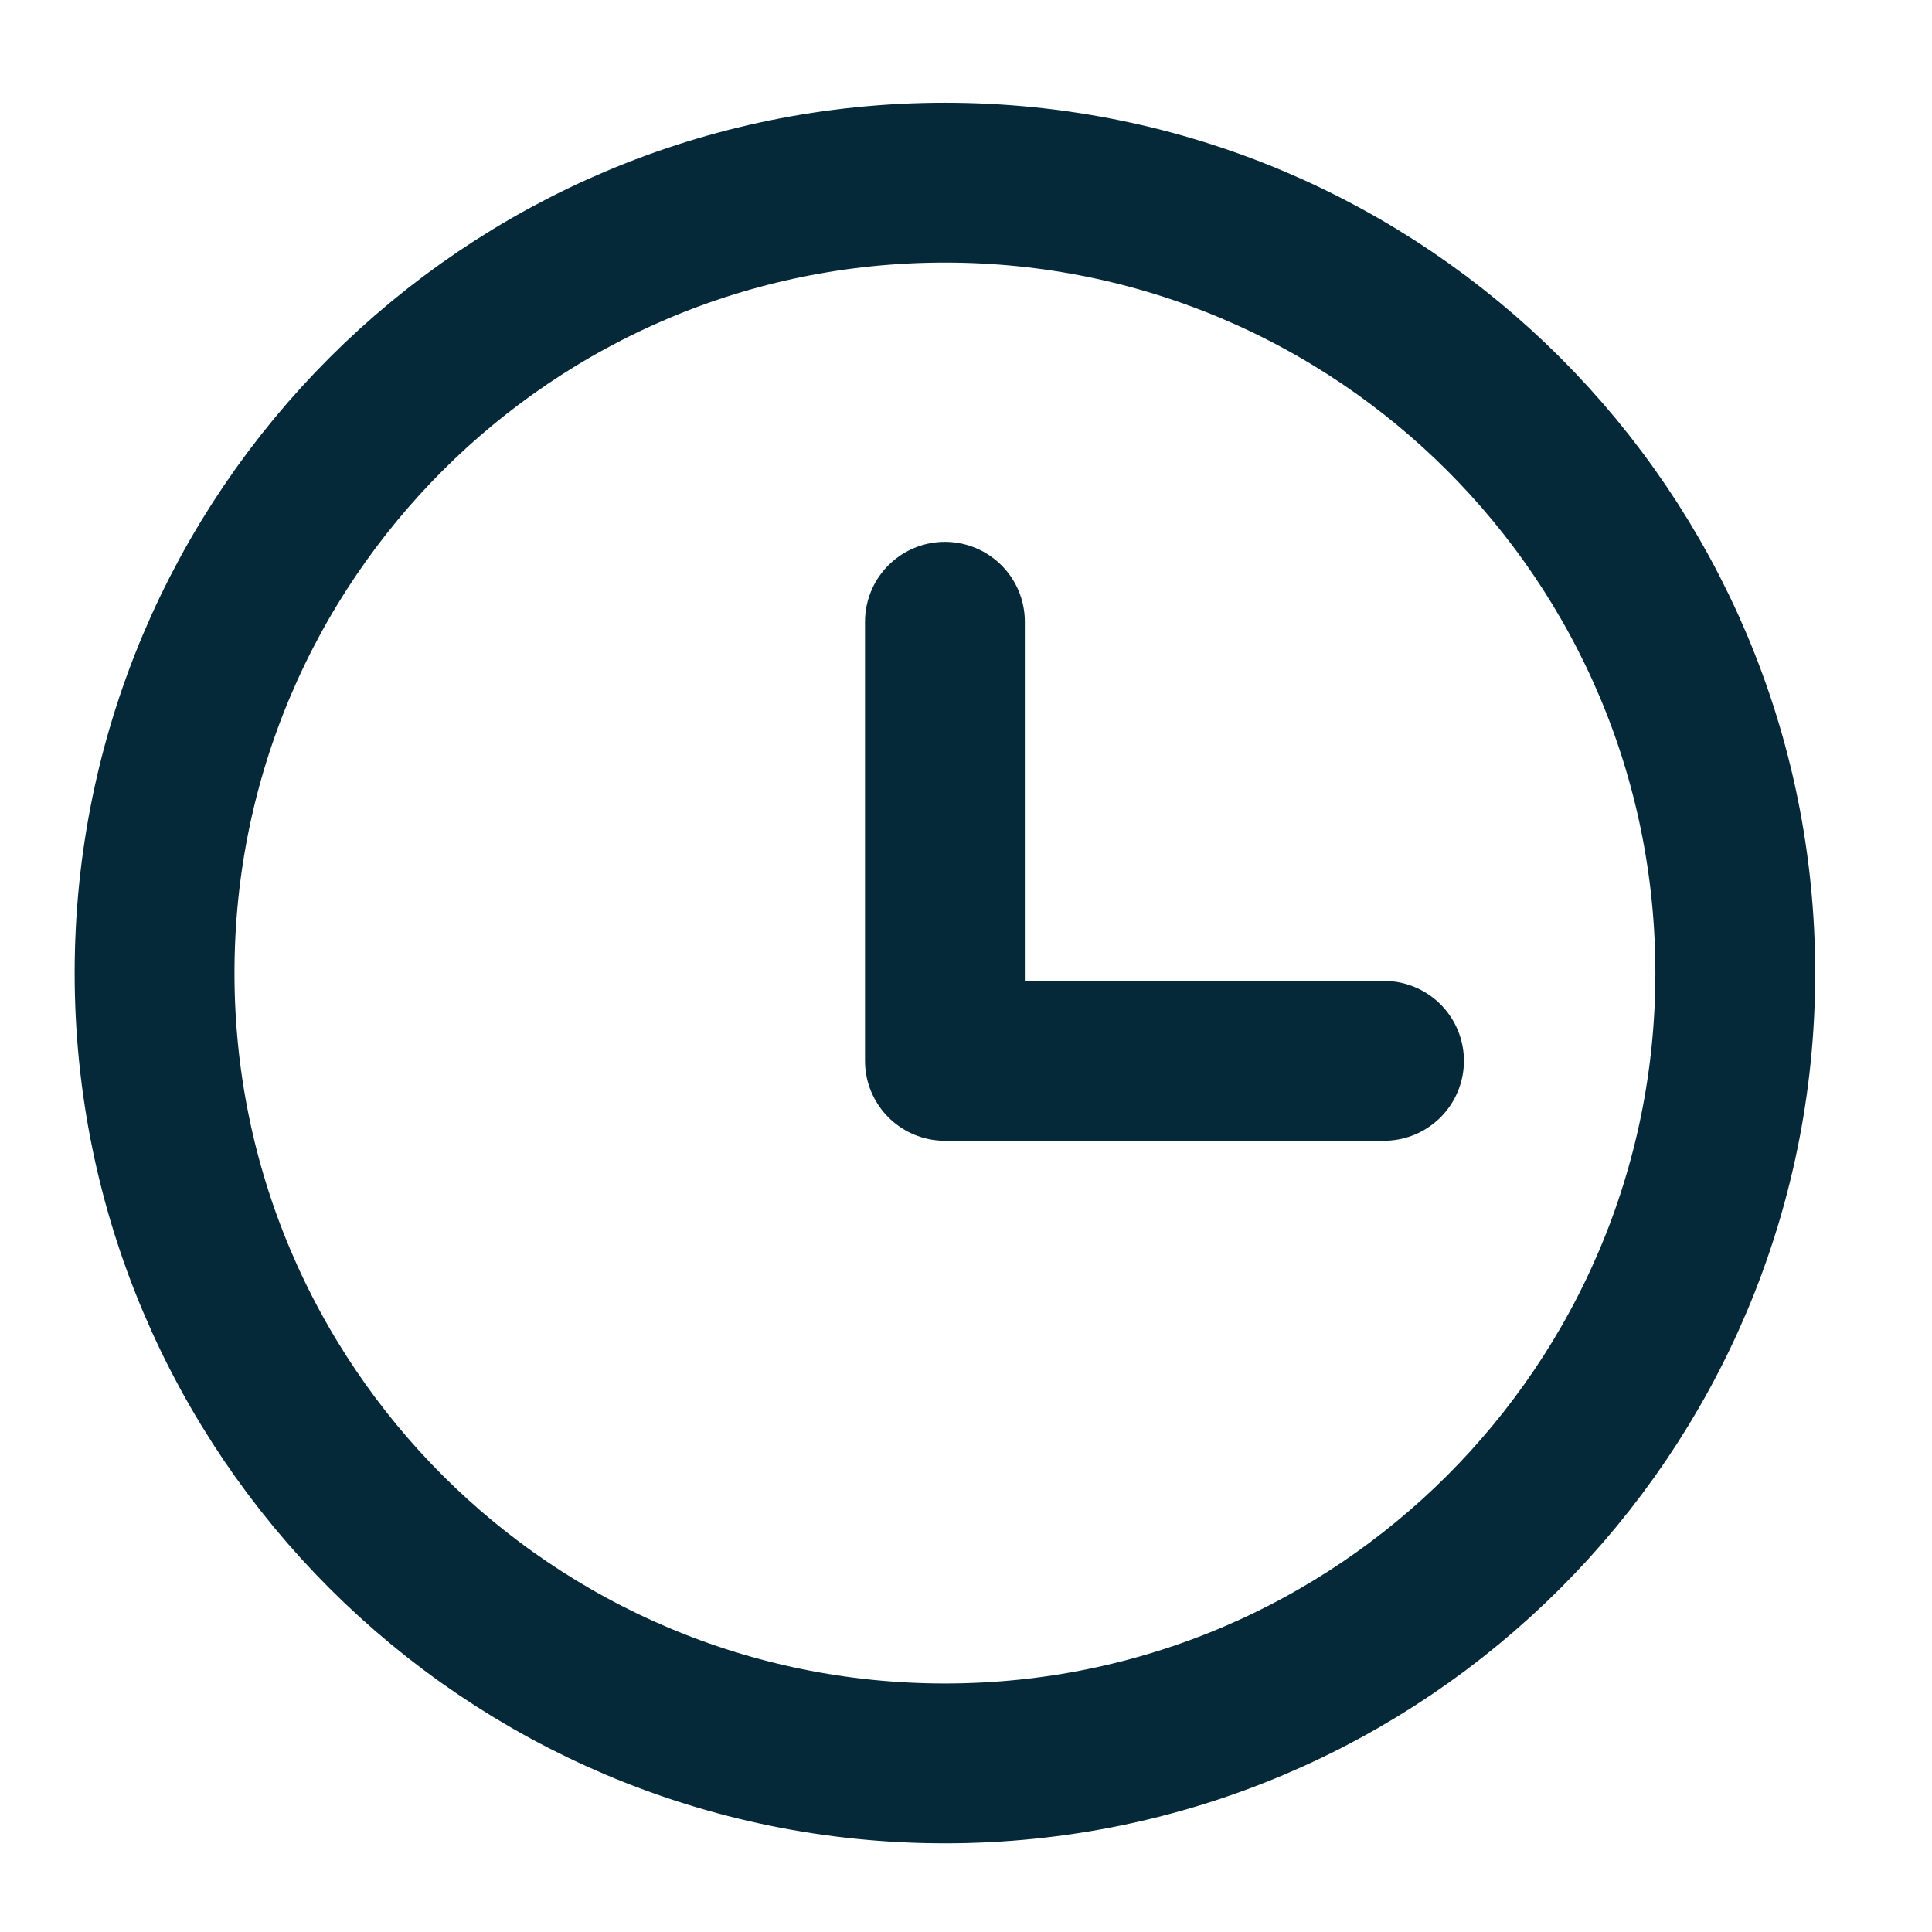 <svg width="11" height="11" viewBox="0 0 11 11" fill="none" xmlns="http://www.w3.org/2000/svg">
<path d="M5.38 10.04C7.865 10.04 9.88 8.025 9.88 5.54C9.88 3.055 7.865 1.04 5.38 1.04C2.895 1.04 0.88 3.055 0.88 5.54C0.88 8.025 2.895 10.04 5.38 10.04Z" stroke="#062939" stroke-width="0.91" stroke-linecap="round" stroke-linejoin="round"/>
<path d="M7.88 6.04H5.38V3.54" stroke="#062939" stroke-width="0.91" stroke-linecap="round" stroke-linejoin="round"/>
</svg>
